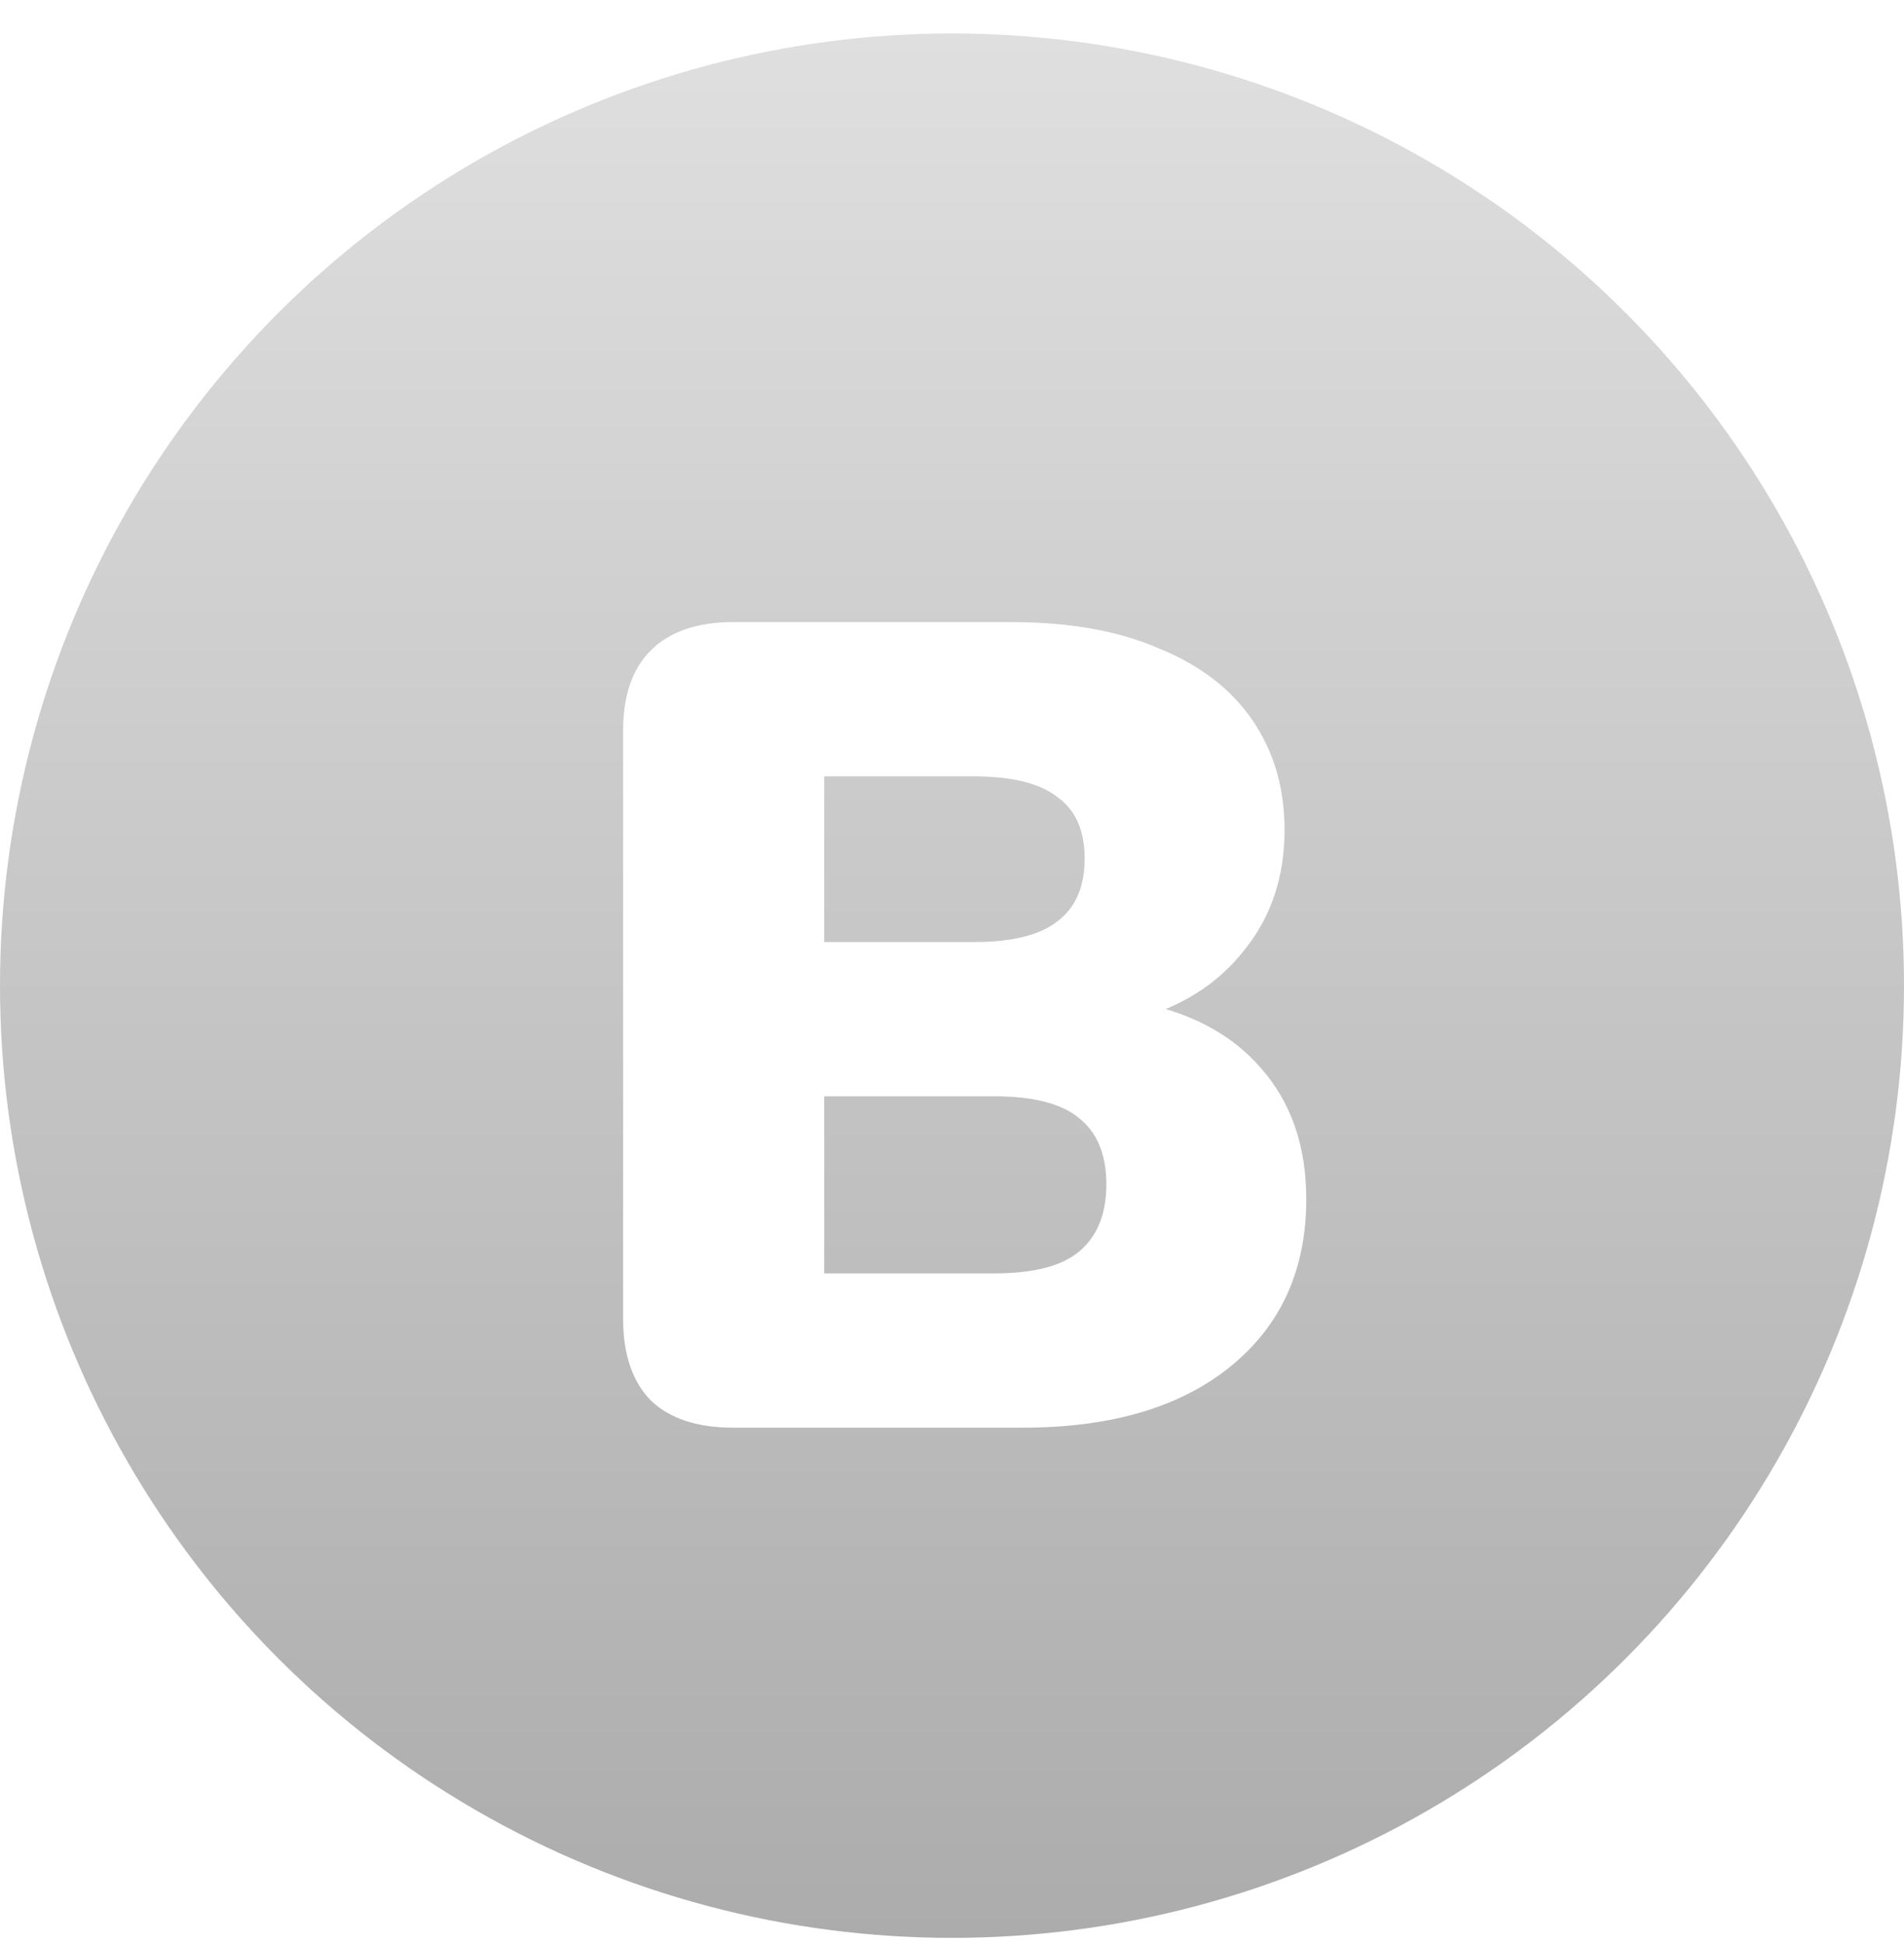 <svg width="48" height="49" viewBox="0 0 48 49" fill="none" xmlns="http://www.w3.org/2000/svg">
<circle cx="24" cy="24.844" r="24" fill="url(#paint0_linear_264_574)"/>
<g filter="url(#filter0_d_264_574)">
<path d="M18.474 35.111C17.571 35.111 16.88 34.881 16.4 34.42C15.939 33.94 15.709 33.259 15.709 32.375V17.543C15.709 16.66 15.939 15.988 16.4 15.527C16.88 15.047 17.571 14.807 18.474 14.807H25.501C26.96 14.807 28.199 15.028 29.216 15.47C30.253 15.892 31.04 16.497 31.578 17.284C32.115 18.071 32.384 18.993 32.384 20.049C32.384 21.239 32.039 22.257 31.347 23.102C30.675 23.947 29.754 24.523 28.583 24.83V24.369C29.965 24.619 31.031 25.175 31.779 26.039C32.547 26.903 32.931 28.007 32.931 29.351C32.931 31.137 32.288 32.548 31.002 33.585C29.735 34.603 27.997 35.111 25.789 35.111H18.474ZM20.778 31.223H25.069C26.048 31.223 26.759 31.041 27.2 30.676C27.661 30.292 27.891 29.726 27.891 28.977C27.891 28.228 27.661 27.671 27.2 27.307C26.759 26.942 26.048 26.759 25.069 26.759H20.778V31.223ZM20.778 22.871H24.551C25.511 22.871 26.211 22.699 26.653 22.353C27.114 22.007 27.344 21.479 27.344 20.769C27.344 20.059 27.114 19.54 26.653 19.214C26.211 18.868 25.511 18.695 24.551 18.695H20.778V22.871Z" fill="white"/>
</g>
<defs>
<filter id="filter0_d_264_574" x="8.378" y="8.349" width="31.884" height="34.966" filterUnits="userSpaceOnUse" color-interpolation-filters="sRGB">
<feFlood flood-opacity="0" result="BackgroundImageFix"/>
<feColorMatrix in="SourceAlpha" type="matrix" values="0 0 0 0 0 0 0 0 0 0 0 0 0 0 0 0 0 0 127 0" result="hardAlpha"/>
<feOffset dy="0.873"/>
<feGaussianBlur stdDeviation="3.665"/>
<feComposite in2="hardAlpha" operator="out"/>
<feColorMatrix type="matrix" values="0 0 0 0 0 0 0 0 0 0 0 0 0 0 0 0 0 0 0.25 0"/>
<feBlend mode="normal" in2="BackgroundImageFix" result="effect1_dropShadow_264_574"/>
<feBlend mode="normal" in="SourceGraphic" in2="effect1_dropShadow_264_574" result="shape"/>
</filter>
<linearGradient id="paint0_linear_264_574" x1="24" y1="0.844" x2="24" y2="48.844" gradientUnits="userSpaceOnUse">
<stop stop-color="#DFDFDF"/>
<stop offset="1" stop-color="#ACACAC"/>
</linearGradient>
</defs>
</svg>
